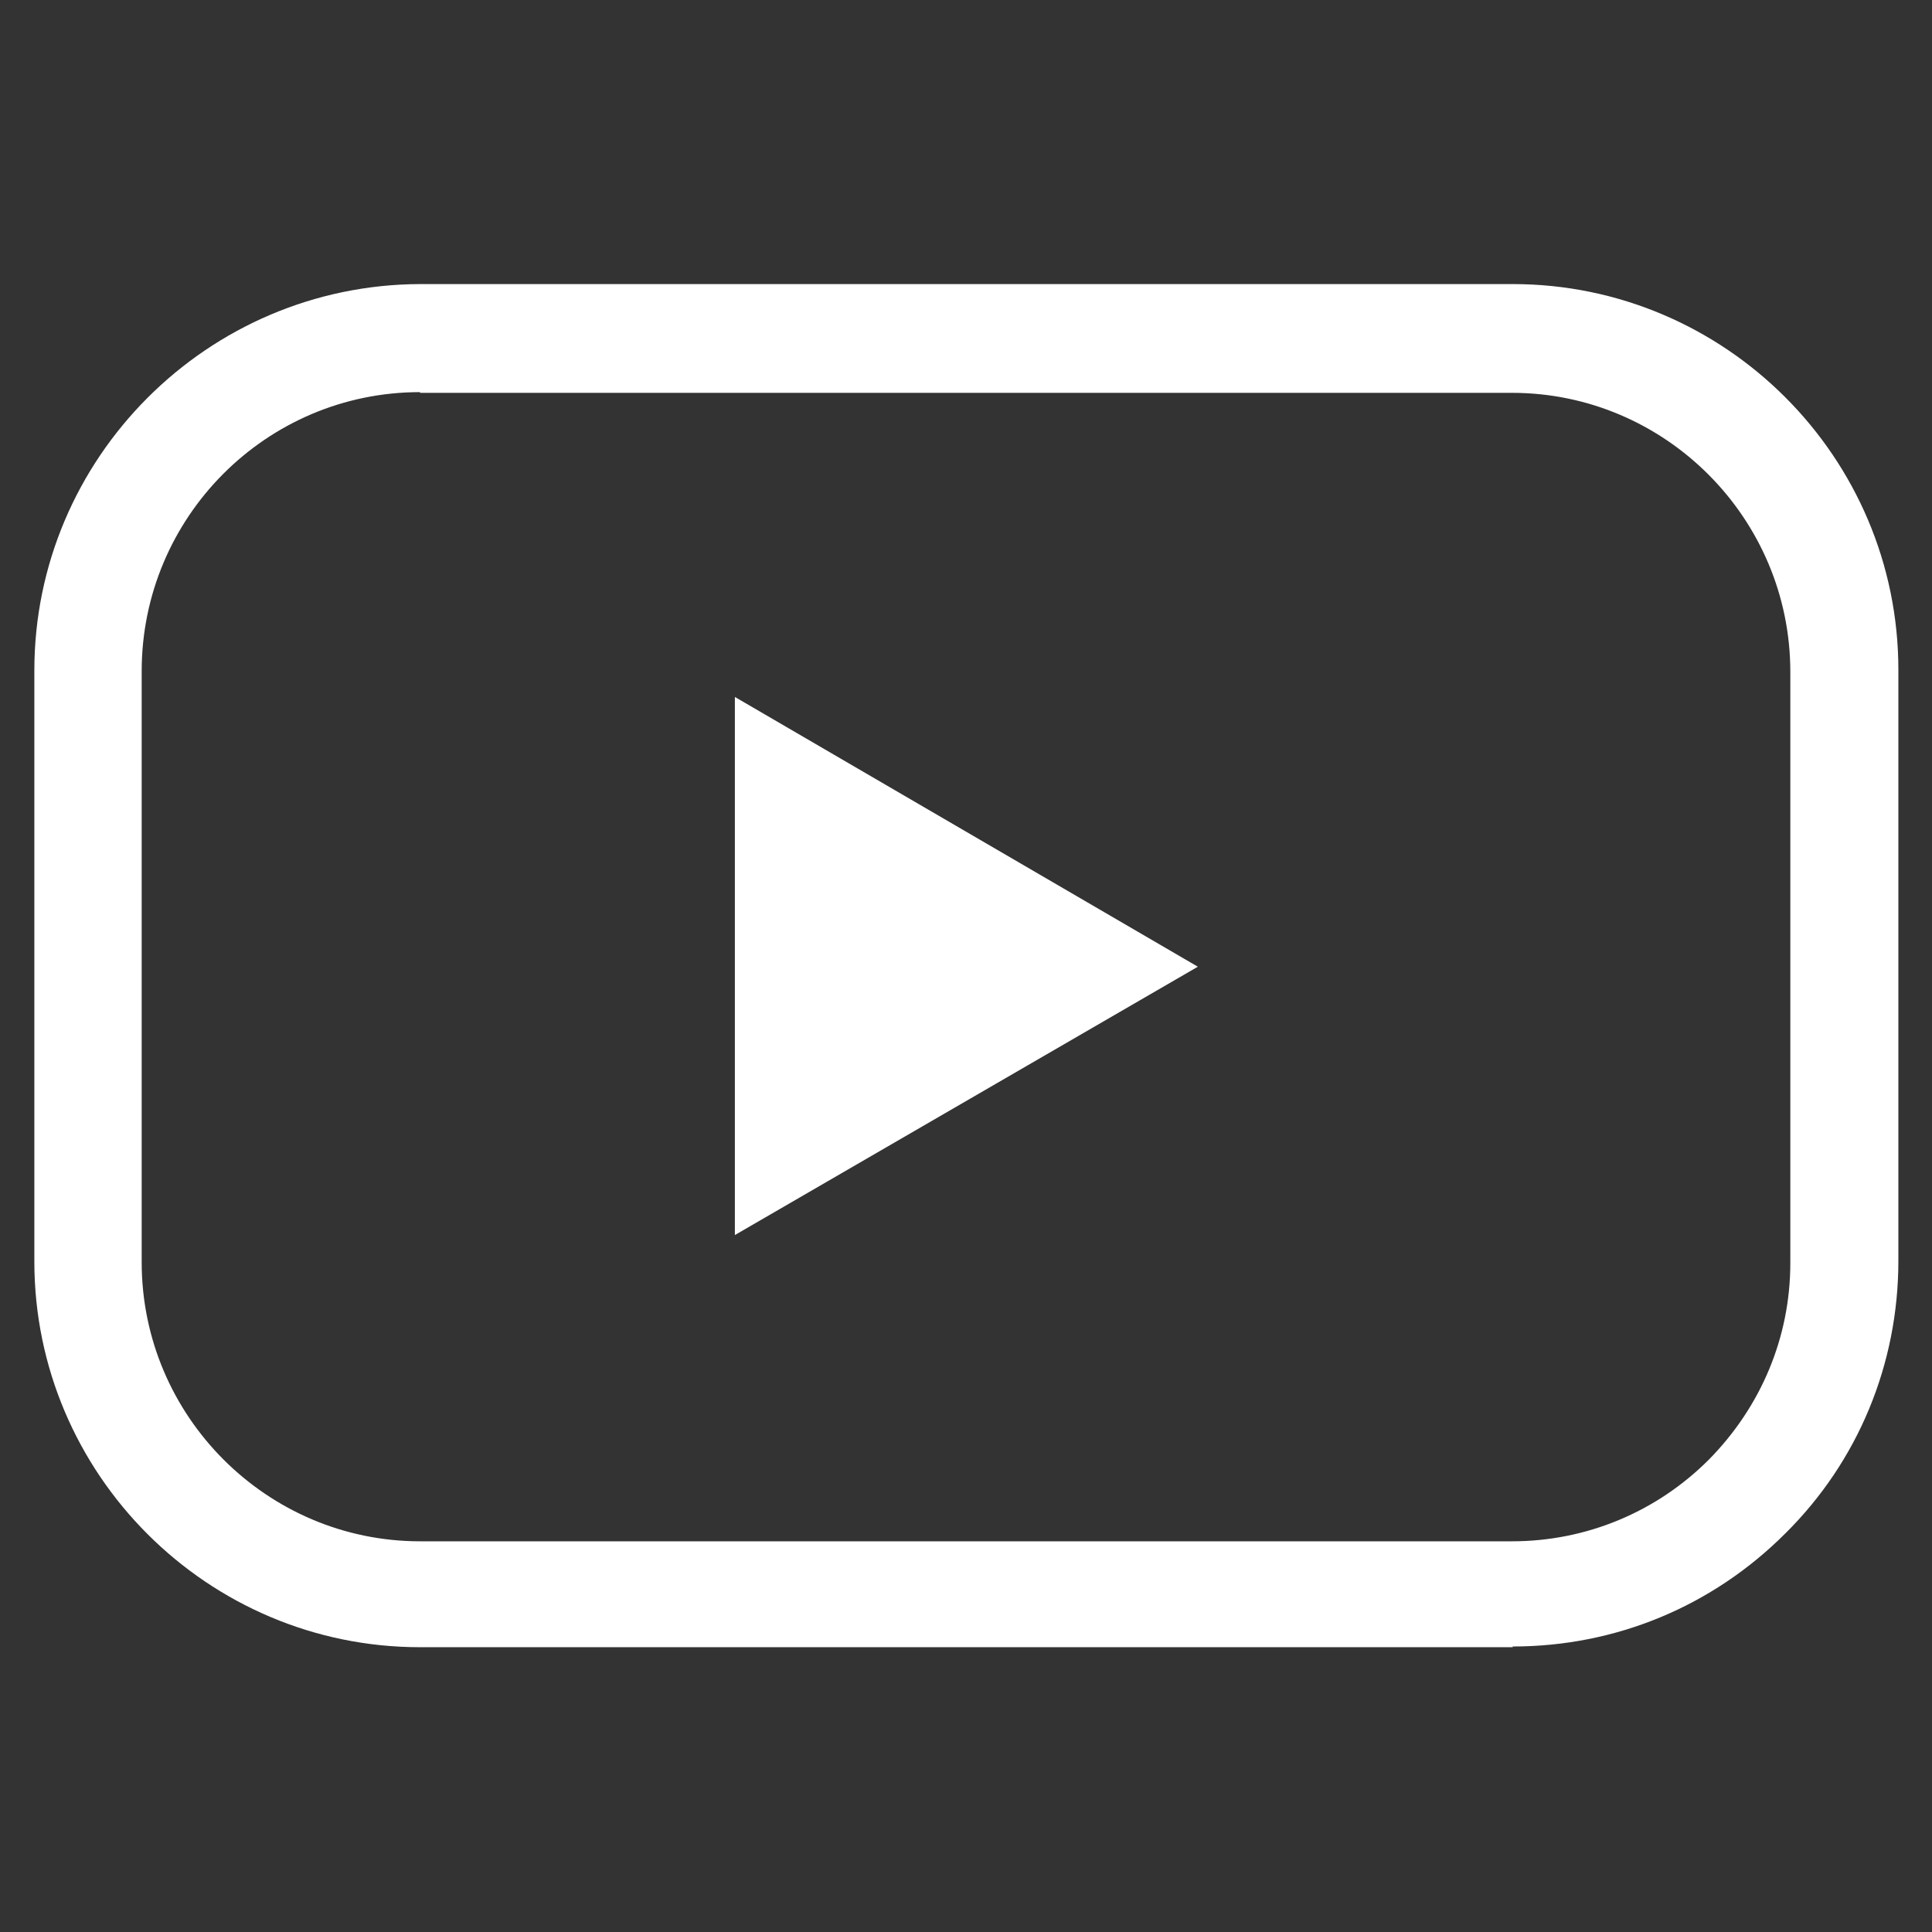 <?xml version="1.0" encoding="UTF-8"?>
<svg id="Calque_1" data-name="Calque 1" xmlns="http://www.w3.org/2000/svg" viewBox="0 0 27 27">
  <rect x="0" y="0" width="27" height="27" fill="#333333" stroke="none"/>
  <defs>
    <style>
      .cls-1 {
        fill: #fff;
        stroke-width: 0px;
      }
    </style>
  </defs>
  <g id="Layer_2" data-name="Layer 2">
    <g id="Black_Icon" data-name="Black Icon">
      <g id="_02.YouTube" data-name=" 02.YouTube">
        <g id="Shape_02" data-name="Shape 02">
          <path class="cls-1" d="M10.27,9.74l6.47,3.77-6.47,3.75v-7.52Z"/>
        </g>
        <g id="Shape_01" data-name="Shape 01">
          <path class="cls-1" d="M21.14,23.02H5.87c-2.97,0-5.39-2.42-5.39-5.39v-8.26c0-2.97,2.42-5.39,5.39-5.4h15.27c2.97,0,5.39,2.42,5.39,5.39v8.26c0,1.44-.56,2.8-1.58,3.81-1.02,1.02-2.37,1.58-3.81,1.58ZM5.87,5.48c-2.15,0-3.89,1.75-3.89,3.9v8.26c0,2.15,1.75,3.9,3.89,3.9h15.26c1.04,0,2.02-.41,2.75-1.14.73-.74,1.14-1.71,1.14-2.75v-8.26c0-2.15-1.75-3.9-3.89-3.9H5.87Z"/>
        </g>
      </g>
    </g>
  </g>
</svg>